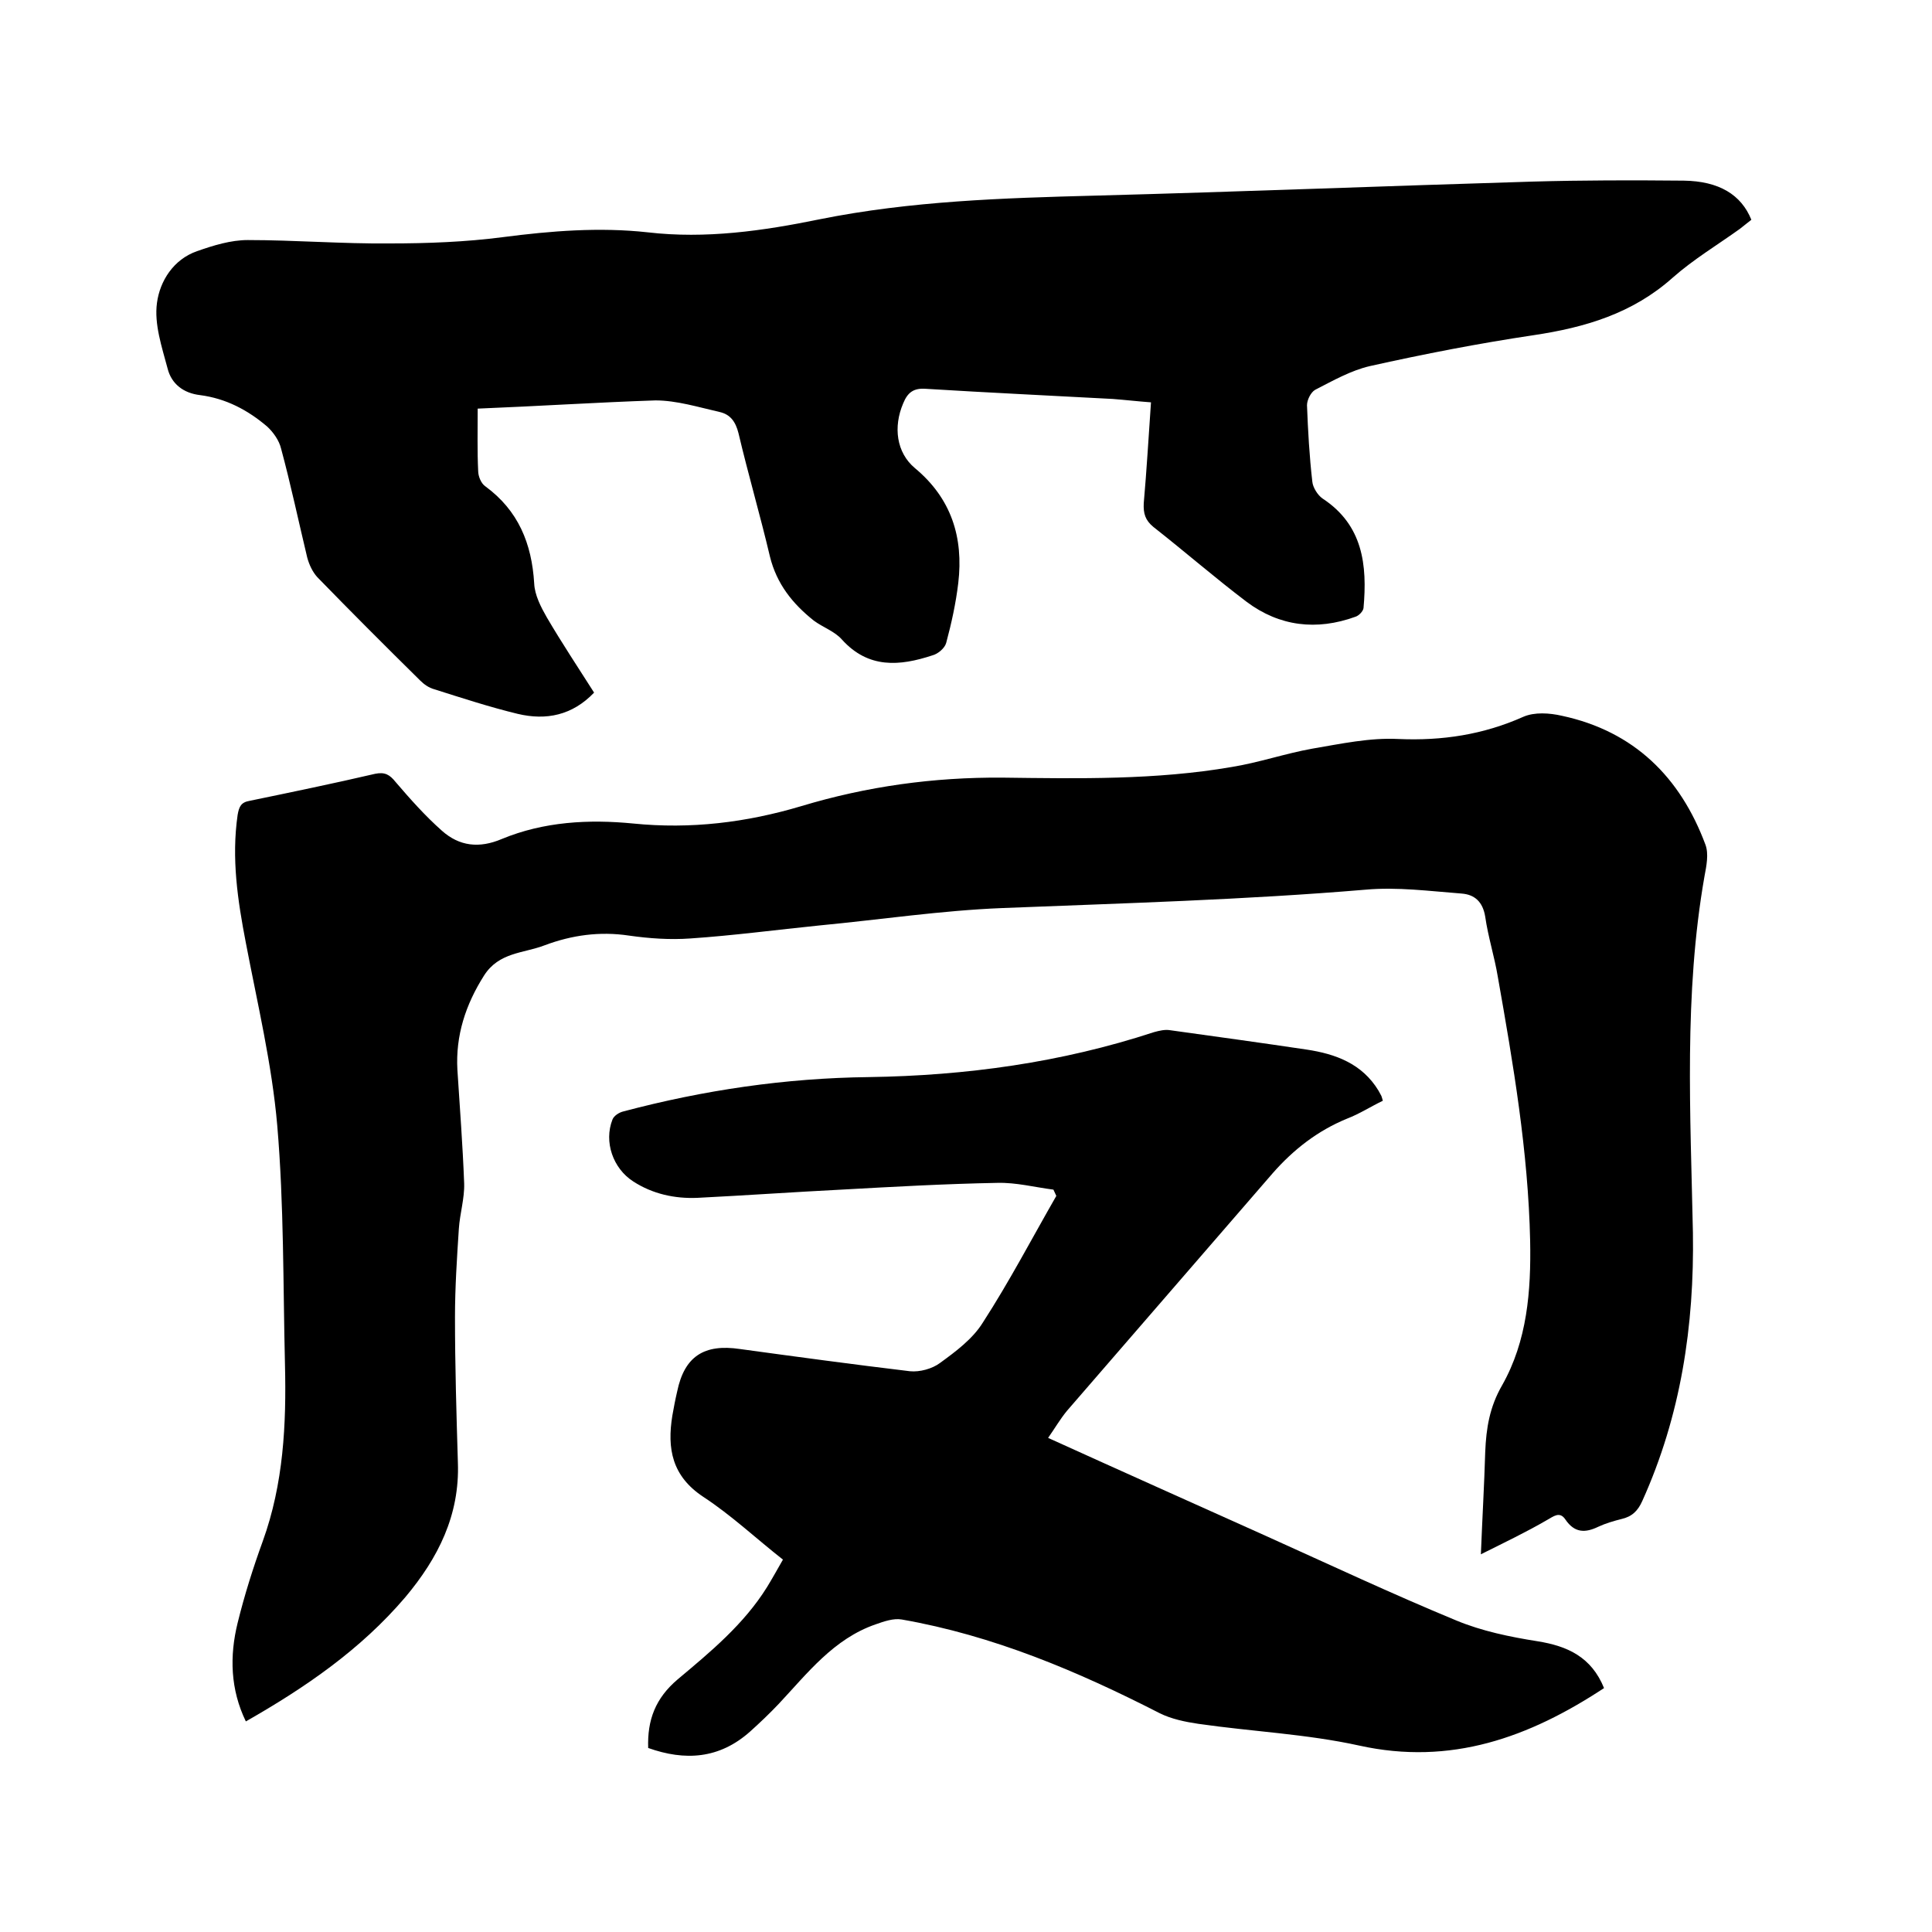 <svg enable-background="new 0 0 400 400" viewBox="0 0 400 400" xmlns="http://www.w3.org/2000/svg"><path d="m306.6 321.8c.3-7.6.7-14.4.9-21.2.2-4.9.9-9.3 3.5-13.8 5.2-9.2 6-19.5 5.8-29.9-.4-18.5-3.5-36.6-6.7-54.7-.7-4.2-2-8.2-2.6-12.4-.5-3.1-2.2-4.6-4.9-4.8-6.6-.5-13.3-1.4-19.9-.8-25 2.1-50 2.8-75.1 3.8-12.7.5-25.3 2.4-37.9 3.6-8.9.9-17.9 2.1-26.8 2.7-4.2.3-8.5 0-12.7-.6-6-.9-11.8-.1-17.4 2-4.4 1.7-9.5 1.4-12.6 6.3-3.8 6-5.9 12.4-5.5 19.5.5 7.8 1.1 15.6 1.4 23.5.1 3.1-.9 6.3-1.1 9.4-.4 6.1-.8 12.2-.8 18.3 0 10 .3 20.1.6 30.1.4 10.9-4.1 19.8-10.9 27.9-9.2 10.8-20.7 18.7-33 25.7-3.2-6.6-3.4-13.5-1.7-20.4 1.4-5.7 3.2-11.4 5.2-16.9 4.3-11.9 4.9-24.2 4.6-36.6-.4-16.5-.2-33.1-1.6-49.5-1.1-12.7-4.1-25.2-6.5-37.8-1.7-8.8-3-17.5-1.7-26.5.3-1.7.7-2.6 2.5-2.9 8.7-1.8 17.4-3.6 26-5.6 2-.4 3 .2 4.2 1.7 3 3.5 6.1 7 9.6 10.1 3.6 3.2 7.7 3.7 12.4 1.7 8.7-3.6 18-4.1 27.2-3.2 11.9 1.2 23.4-.2 34.8-3.6 13.6-4.1 27.4-6 41.6-5.9 15.9.2 31.8.5 47.5-2.2 5.6-.9 11.1-2.8 16.7-3.8 5.9-1 11.9-2.3 17.8-2 9.1.4 17.6-.9 25.9-4.6 2.3-1 5.4-.8 8-.2 14.9 3.2 24.5 12.7 29.7 26.7.7 1.9.2 4.4-.2 6.5-4.3 24.5-2.9 49.2-2.4 73.8.3 19.3-2.5 37.9-10.5 55.6-.9 2-2.1 3.2-4.3 3.7-1.6.4-3.3.9-4.8 1.6-2.7 1.3-4.9 1.3-6.8-1.5-1.2-1.8-2.5-.6-3.8.1-4.3 2.5-8.7 4.6-13.7 7.1z"/><path d="m98.9 84.6c0 4.6-.1 8.8.1 12.9 0 1.1.6 2.6 1.5 3.2 6.8 5 9.6 11.8 10.1 20.1.1 2.4 1.4 4.9 2.6 7 3.1 5.3 6.5 10.4 9.8 15.6-4.5 4.7-9.9 5.8-15.8 4.4-5.8-1.4-11.6-3.3-17.3-5.1-1.1-.3-2.1-1-2.9-1.8-7.2-7.1-14.3-14.2-21.3-21.4-1-1.1-1.7-2.6-2.1-4.1-1.8-7.5-3.4-15.1-5.4-22.5-.4-1.7-1.6-3.4-2.9-4.6-4-3.4-8.5-5.8-13.9-6.5-3.4-.4-5.9-2.3-6.7-5.5-1.2-4.5-2.8-9.2-2.2-13.6.6-4.5 3.4-9 8.3-10.7 3.4-1.2 7-2.3 10.5-2.3 9.8 0 19.6.8 29.4.7 7.8 0 15.7-.3 23.4-1.3 10-1.3 20-2.1 30-1 12 1.4 23.9-.3 35.6-2.7 18.9-3.8 38-4.4 57.1-4.9 30.1-.8 60.3-2 90.4-2.9 10.5-.3 21-.3 31.4-.2 7.3.1 11.9 2.9 14 8.1-.8.6-1.6 1.3-2.4 1.9-4.6 3.3-9.6 6.3-13.9 10.1-8.3 7.4-18.1 10.3-28.8 11.9-11.4 1.7-22.7 3.9-33.9 6.4-3.9.9-7.6 3-11.3 4.9-.9.5-1.7 2.1-1.7 3.2.2 5.3.5 10.6 1.1 15.8.1 1.2 1.1 2.8 2.1 3.5 8.4 5.5 9.3 13.8 8.5 22.7-.1.7-1 1.6-1.7 1.8-8 2.9-15.7 2-22.5-3.1-6.6-5-12.8-10.4-19.3-15.5-1.7-1.4-2.1-2.8-2-4.9.6-6.8 1-13.7 1.5-20.9-2.7-.2-5.3-.5-7.9-.7-12.9-.7-25.8-1.3-38.7-2.1-2.6-.2-3.8.8-4.7 3-2.1 4.9-1.4 10.2 2.4 13.4 7.6 6.3 10.1 14.4 9 23.8-.5 4.2-1.4 8.3-2.5 12.4-.3 1.1-1.7 2.3-2.9 2.6-6.7 2.2-13.2 2.8-18.7-3.3-1.5-1.7-3.9-2.5-5.8-3.9-4.4-3.5-7.7-7.6-9.1-13.3-2-8.5-4.5-17-6.5-25.5-.6-2.4-1.7-3.9-3.9-4.4-4.4-1-8.9-2.4-13.3-2.4-12 .4-24.3 1.2-36.8 1.7z"/><path d="m134.2 361.9c-.2-5.8 1.5-10.3 6.1-14.2 6.8-5.7 13.7-11.4 18.5-19.1 1.1-1.8 2.1-3.6 3.3-5.7-5.6-4.4-10.7-9.2-16.5-13-6.5-4.3-7.5-10-6.4-16.8.3-1.7.6-3.3 1-5 1.5-7.3 5.6-9.9 13-8.8 11.7 1.6 23.5 3.2 35.2 4.6 2 .2 4.6-.5 6.2-1.7 3.3-2.4 6.8-5 8.9-8.4 5.5-8.5 10.2-17.5 15.2-26.2-.2-.4-.4-.9-.6-1.3-3.9-.5-7.7-1.5-11.6-1.4-10.8.2-21.5.8-32.3 1.4-9.9.5-19.8 1.2-29.8 1.7-4.7.2-9.3-.8-13.3-3.4-4.2-2.7-6.1-8.2-4.3-12.8.3-.8 1.4-1.5 2.3-1.7 16.6-4.4 33.5-6.9 50.8-7.1 20.1-.3 39.8-3 59-9.3 1.1-.3 2.3-.6 3.4-.4 9.4 1.3 18.8 2.6 28.2 4 6 .9 11.5 2.9 14.9 8.5.2.4.4.7.6 1.1.1.3.2.6.3 1-2.5 1.2-4.8 2.7-7.4 3.7-6.1 2.5-11.1 6.4-15.4 11.3-14.2 16.4-28.4 32.8-42.6 49.2-1.4 1.7-2.5 3.6-3.9 5.6 15.2 6.9 30.2 13.6 45.1 20.3 13.1 5.9 26.1 12 39.4 17.5 5.3 2.2 11.1 3.4 16.8 4.3 6.3 1 11.2 3.3 13.8 9.7-15.5 10.2-31.7 16.1-50.7 11.9-10.9-2.4-22.2-2.9-33.3-4.5-2.7-.4-5.6-1-8-2.2-17-8.7-34.5-16.1-53.4-19.4-1.7-.3-3.7.4-5.4 1-8.7 3-14.1 10.1-20.1 16.5-1.9 2-3.9 3.9-5.9 5.7-6.4 5.7-13.5 6.1-21.1 3.4z"/></svg>